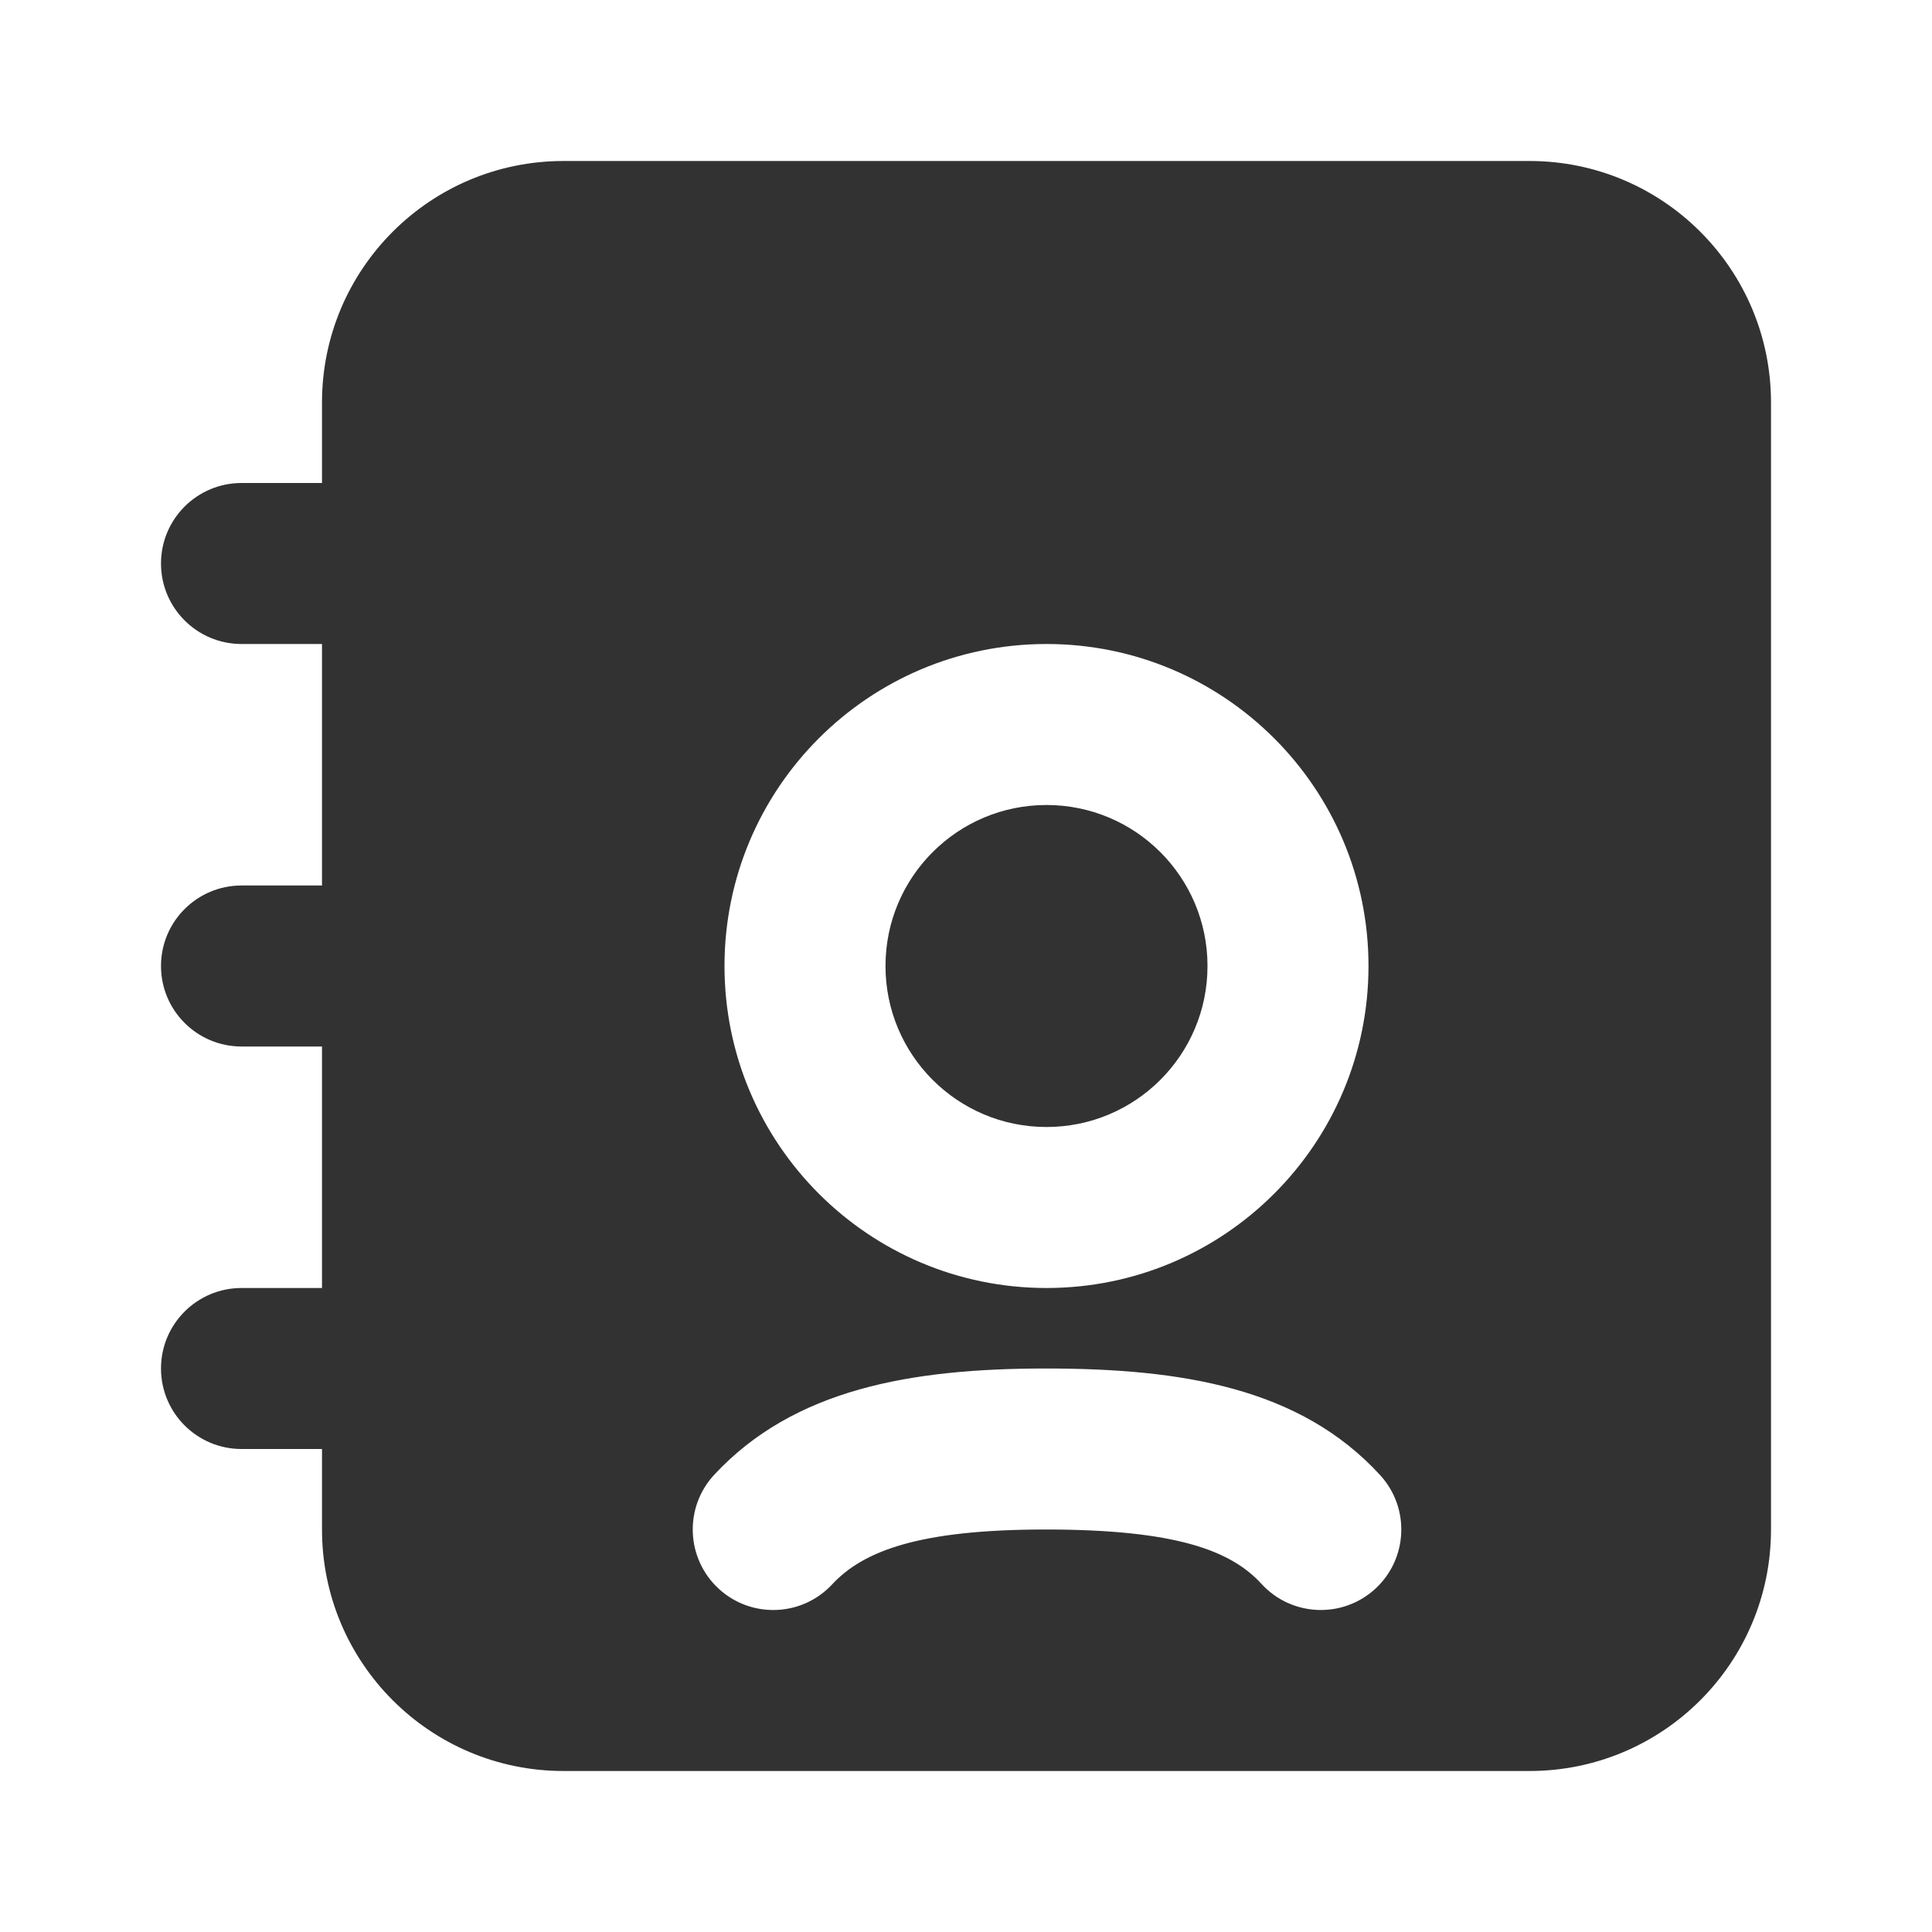 <?xml version="1.0" encoding="utf-8"?>
<svg width="800px" height="800px" viewBox="0 0 24 24" fill="none" xmlns="http://www.w3.org/2000/svg">
<path fill-rule="evenodd" clip-rule="evenodd" d="M7 2C5.343 2 4 3.343 4 5V6H3C2.448 6 2 6.448 2 7C2 7.552 2.448 8 3 8H4V11H3C2.448 11 2 11.448 2 12C2 12.552 2.448 13 3 13H4V16H3C2.448 16 2 16.448 2 17C2 17.552 2.448 18 3 18H4V19C4 20.657 5.343 22 7 22H19C20.657 22 22 20.657 22 19V5C22 3.343 20.657 2 19 2H7ZM9 12C9 9.791 10.791 8 13 8C15.209 8 17 9.791 17 12C17 14.209 15.209 16 13 16C10.791 16 9 14.209 9 12ZM10.337 19.682C10.723 19.267 11.415 19 12.991 19C14.606 19 15.291 19.261 15.67 19.675C16.043 20.083 16.676 20.11 17.083 19.738C17.49 19.365 17.518 18.732 17.145 18.325C16.152 17.24 14.683 17 12.991 17C11.31 17 9.863 17.257 8.874 18.318C8.497 18.723 8.52 19.355 8.924 19.732C9.328 20.108 9.961 20.086 10.337 19.682Z" fill="#323232"/>
<path fill-rule="evenodd" clip-rule="evenodd" d="M13 10C11.895 10 11 10.895 11 12C11 13.105 11.895 14 13 14C14.105 14 15 13.105 15 12C15 10.895 14.105 10 13 10Z" fill="#323232"/>
</svg>